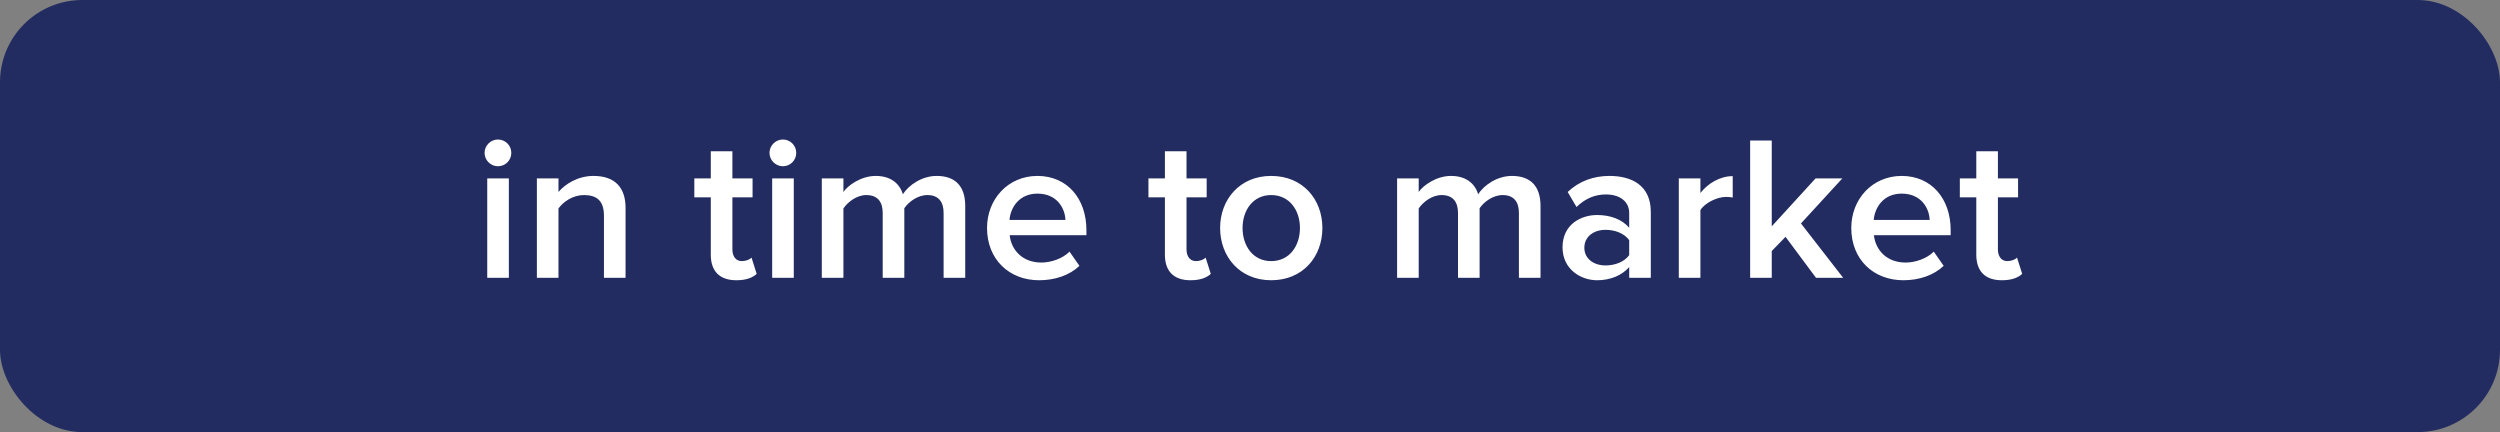 <svg width="243" height="42" viewBox="0 0 243 42" fill="none" xmlns="http://www.w3.org/2000/svg">
<rect x="0" y="0" width="243" height="42" fill="#808080" stroke="none"/>
<rect width="243" height="42" rx="8" fill="#232C61"/>
<path d="M48.4 16.16C47.7 16.16 47.1 15.58 47.1 14.86C47.1 14.14 47.7 13.56 48.4 13.56C49.12 13.56 49.7 14.14 49.7 14.86C49.7 15.58 49.12 16.16 48.4 16.16ZM49.46 27H47.36V17.34H49.46V27ZM60.804 27H58.704V20.96C58.704 19.46 57.944 18.96 56.764 18.96C55.684 18.96 54.764 19.6 54.284 20.26V27H52.184V17.34H54.284V18.66C54.924 17.9 56.164 17.1 57.684 17.1C59.764 17.1 60.804 18.22 60.804 20.2V27ZM71.569 27.24C69.949 27.24 69.089 26.36 69.089 24.76V19.18H67.489V17.34H69.089V14.7H71.189V17.34H73.149V19.18H71.189V24.24C71.189 24.9 71.509 25.38 72.109 25.38C72.509 25.38 72.889 25.22 73.049 25.04L73.549 26.62C73.169 26.98 72.549 27.24 71.569 27.24ZM76.095 16.16C75.395 16.16 74.795 15.58 74.795 14.86C74.795 14.14 75.395 13.56 76.095 13.56C76.815 13.56 77.395 14.14 77.395 14.86C77.395 15.58 76.815 16.16 76.095 16.16ZM77.155 27H75.055V17.34H77.155V27ZM93.82 27H91.719V20.7C91.719 19.66 91.26 18.96 90.139 18.96C89.2 18.96 88.32 19.62 87.9 20.24V27H85.799V20.7C85.799 19.66 85.34 18.96 84.2 18.96C83.279 18.96 82.419 19.62 81.98 20.26V27H79.879V17.34H81.98V18.66C82.379 18.06 83.659 17.1 85.12 17.1C86.559 17.1 87.439 17.82 87.76 18.88C88.32 18 89.6 17.1 91.04 17.1C92.82 17.1 93.82 18.06 93.82 20.02V27ZM101 27.24C98.1 27.24 95.94 25.22 95.94 22.16C95.94 19.36 97.98 17.1 100.84 17.1C103.74 17.1 105.6 19.32 105.6 22.36V22.86H98.14C98.3 24.32 99.4 25.52 101.22 25.52C102.16 25.52 103.28 25.14 103.96 24.46L104.92 25.84C103.96 26.76 102.54 27.24 101 27.24ZM103.56 21.38C103.52 20.24 102.74 18.82 100.84 18.82C99.04 18.82 98.22 20.2 98.12 21.38H103.56ZM115.709 27.24C114.089 27.24 113.229 26.36 113.229 24.76V19.18H111.629V17.34H113.229V14.7H115.329V17.34H117.289V19.18H115.329V24.24C115.329 24.9 115.649 25.38 116.249 25.38C116.649 25.38 117.029 25.22 117.189 25.04L117.689 26.62C117.309 26.98 116.689 27.24 115.709 27.24ZM123.556 27.24C120.496 27.24 118.596 24.94 118.596 22.16C118.596 19.4 120.496 17.1 123.556 17.1C126.656 17.1 128.536 19.4 128.536 22.16C128.536 24.94 126.656 27.24 123.556 27.24ZM123.556 25.38C125.356 25.38 126.356 23.88 126.356 22.16C126.356 20.46 125.356 18.96 123.556 18.96C121.776 18.96 120.776 20.46 120.776 22.16C120.776 23.88 121.776 25.38 123.556 25.38ZM149.738 27H147.638V20.7C147.638 19.66 147.178 18.96 146.058 18.96C145.118 18.96 144.238 19.62 143.818 20.24V27H141.718V20.7C141.718 19.66 141.258 18.96 140.118 18.96C139.198 18.96 138.338 19.62 137.898 20.26V27H135.798V17.34H137.898V18.66C138.298 18.06 139.577 17.1 141.038 17.1C142.478 17.1 143.358 17.82 143.678 18.88C144.238 18 145.518 17.1 146.958 17.1C148.738 17.1 149.738 18.06 149.738 20.02V27ZM160.458 27H158.358V25.96C157.638 26.78 156.518 27.24 155.238 27.24C153.658 27.24 151.878 26.18 151.878 24.04C151.878 21.82 153.658 20.9 155.238 20.9C156.538 20.9 157.658 21.32 158.358 22.14V20.7C158.358 19.58 157.438 18.9 156.098 18.9C155.018 18.9 154.078 19.3 153.238 20.12L152.378 18.66C153.498 17.6 154.898 17.1 156.438 17.1C158.578 17.1 160.458 18 160.458 20.6V27ZM156.058 25.8C156.978 25.8 157.878 25.46 158.358 24.8V23.34C157.878 22.68 156.978 22.34 156.058 22.34C154.878 22.34 153.998 23.02 153.998 24.08C153.998 25.12 154.878 25.8 156.058 25.8ZM165.28 27H163.18V17.34H165.28V18.76C166 17.84 167.16 17.12 168.42 17.12V19.2C168.24 19.16 168.02 19.14 167.76 19.14C166.88 19.14 165.7 19.74 165.28 20.42V27ZM179.154 27H176.514L173.554 23.02L172.214 24.4V27H170.114V13.66H172.214V22L176.474 17.34H179.074L175.054 21.72L179.154 27ZM185.004 27.24C182.104 27.24 179.944 25.22 179.944 22.16C179.944 19.36 181.984 17.1 184.844 17.1C187.744 17.1 189.604 19.32 189.604 22.36V22.86H182.144C182.304 24.32 183.404 25.52 185.224 25.52C186.164 25.52 187.284 25.14 187.964 24.46L188.924 25.84C187.964 26.76 186.544 27.24 185.004 27.24ZM187.564 21.38C187.524 20.24 186.744 18.82 184.844 18.82C183.044 18.82 182.224 20.2 182.124 21.38H187.564ZM194.576 27.24C192.956 27.24 192.096 26.36 192.096 24.76V19.18H190.496V17.34H192.096V14.7H194.196V17.34H196.156V19.18H194.196V24.24C194.196 24.9 194.516 25.38 195.116 25.38C195.516 25.38 195.896 25.22 196.056 25.04L196.556 26.62C196.176 26.98 195.556 27.24 194.576 27.24Z" fill="white"/>
</svg>
